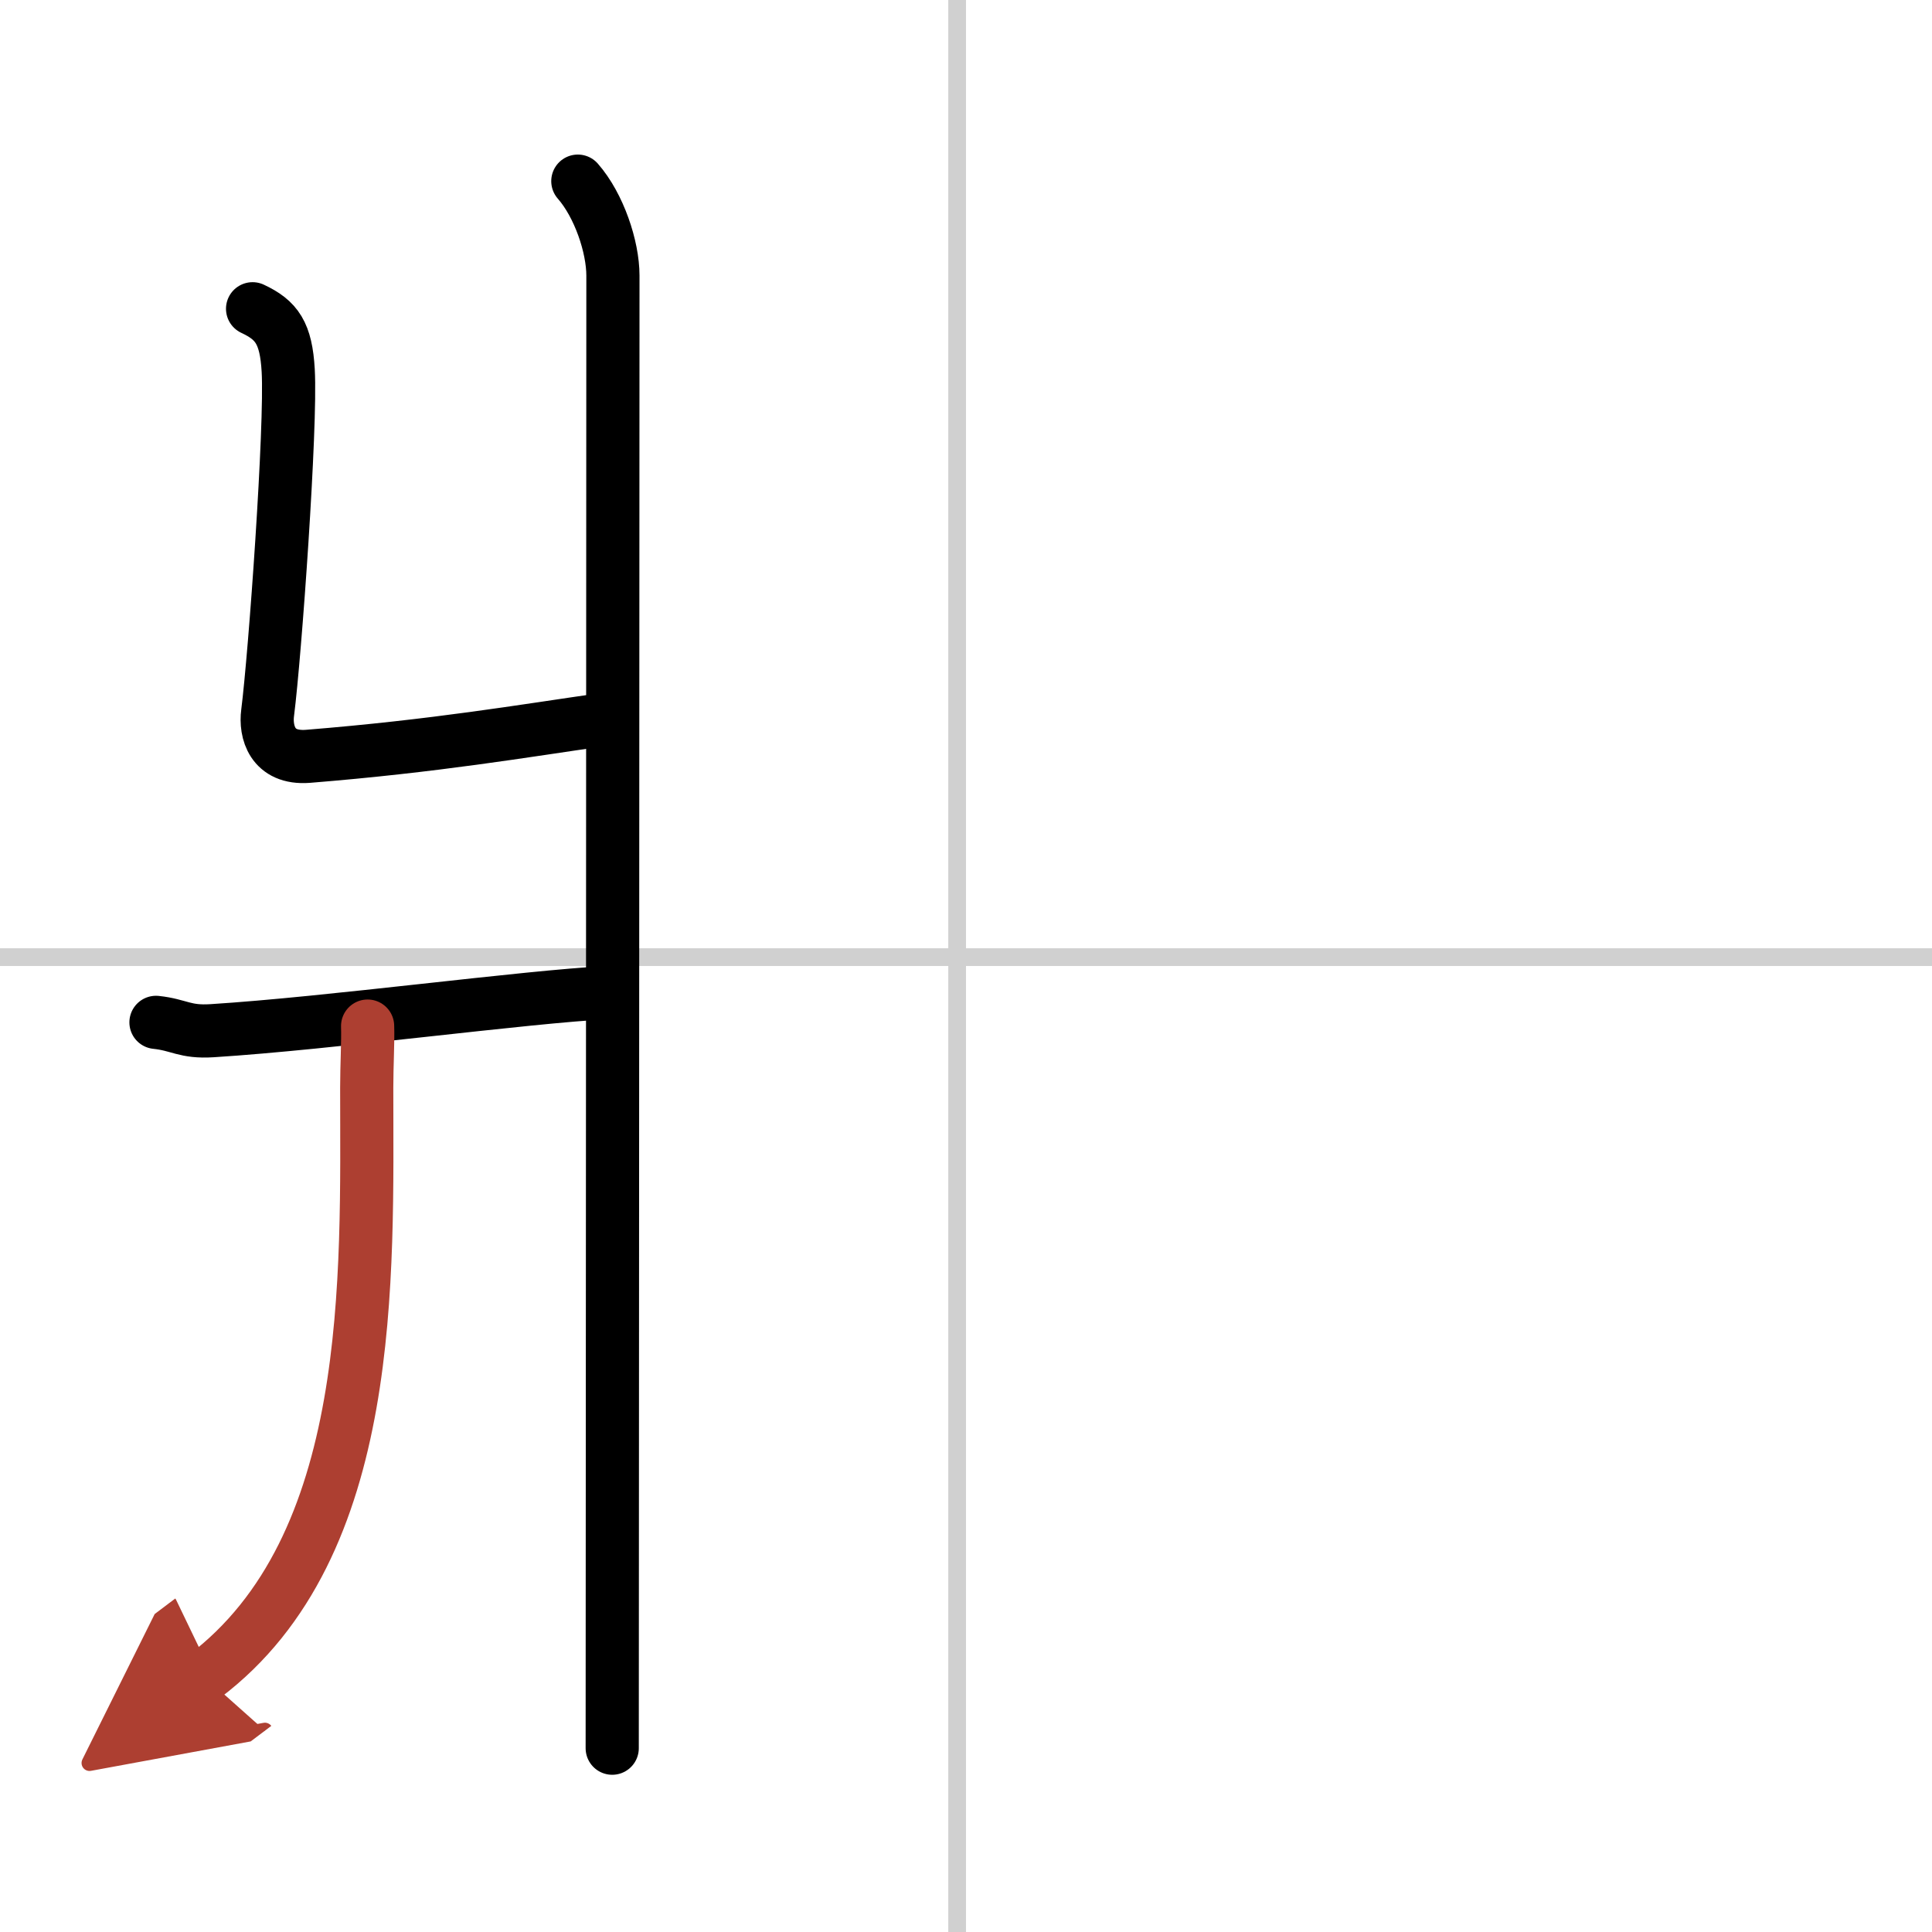<svg width="400" height="400" viewBox="0 0 109 109" xmlns="http://www.w3.org/2000/svg"><defs><marker id="a" markerWidth="4" orient="auto" refX="1" refY="5" viewBox="0 0 10 10"><polyline points="0 0 10 5 0 10 1 5" fill="#ad3f31" stroke="#ad3f31"/></marker></defs><g fill="none" stroke="#000" stroke-linecap="round" stroke-linejoin="round" stroke-width="3"><rect width="100%" height="100%" fill="#fff" stroke="#fff"/><line x1="54" x2="54" y2="109" stroke="#d0d0d0" stroke-width="1"/><line x2="109" y1="54" y2="54" stroke="#d0d0d0" stroke-width="1"/><path d="m32.6 10.22c1.2 1.37 1.98 3.71 1.98 5.33 0 15.46-0.04 77.81-0.04 83.08"/><path d="m14.25 17.42c1.37 0.64 1.89 1.38 2.01 3.48 0.18 3.15-0.74 16.01-1.16 19.31-0.14 1.05 0.24 2.62 2.28 2.46 7.19-0.58 12.13-1.43 16.68-2.08"/><path d="m8.8 57.68c1.33 0.14 1.61 0.57 3.17 0.47 6.66-0.42 17.69-1.92 22.34-2.15"/><path d="m20.74 57.89c0.03 0.87-0.05 2.22-0.05 3.47 0 10.64 0.57 25.89-9.17 33.23" marker-end="url(#a)" stroke="#ad3f31"/></g></svg>
